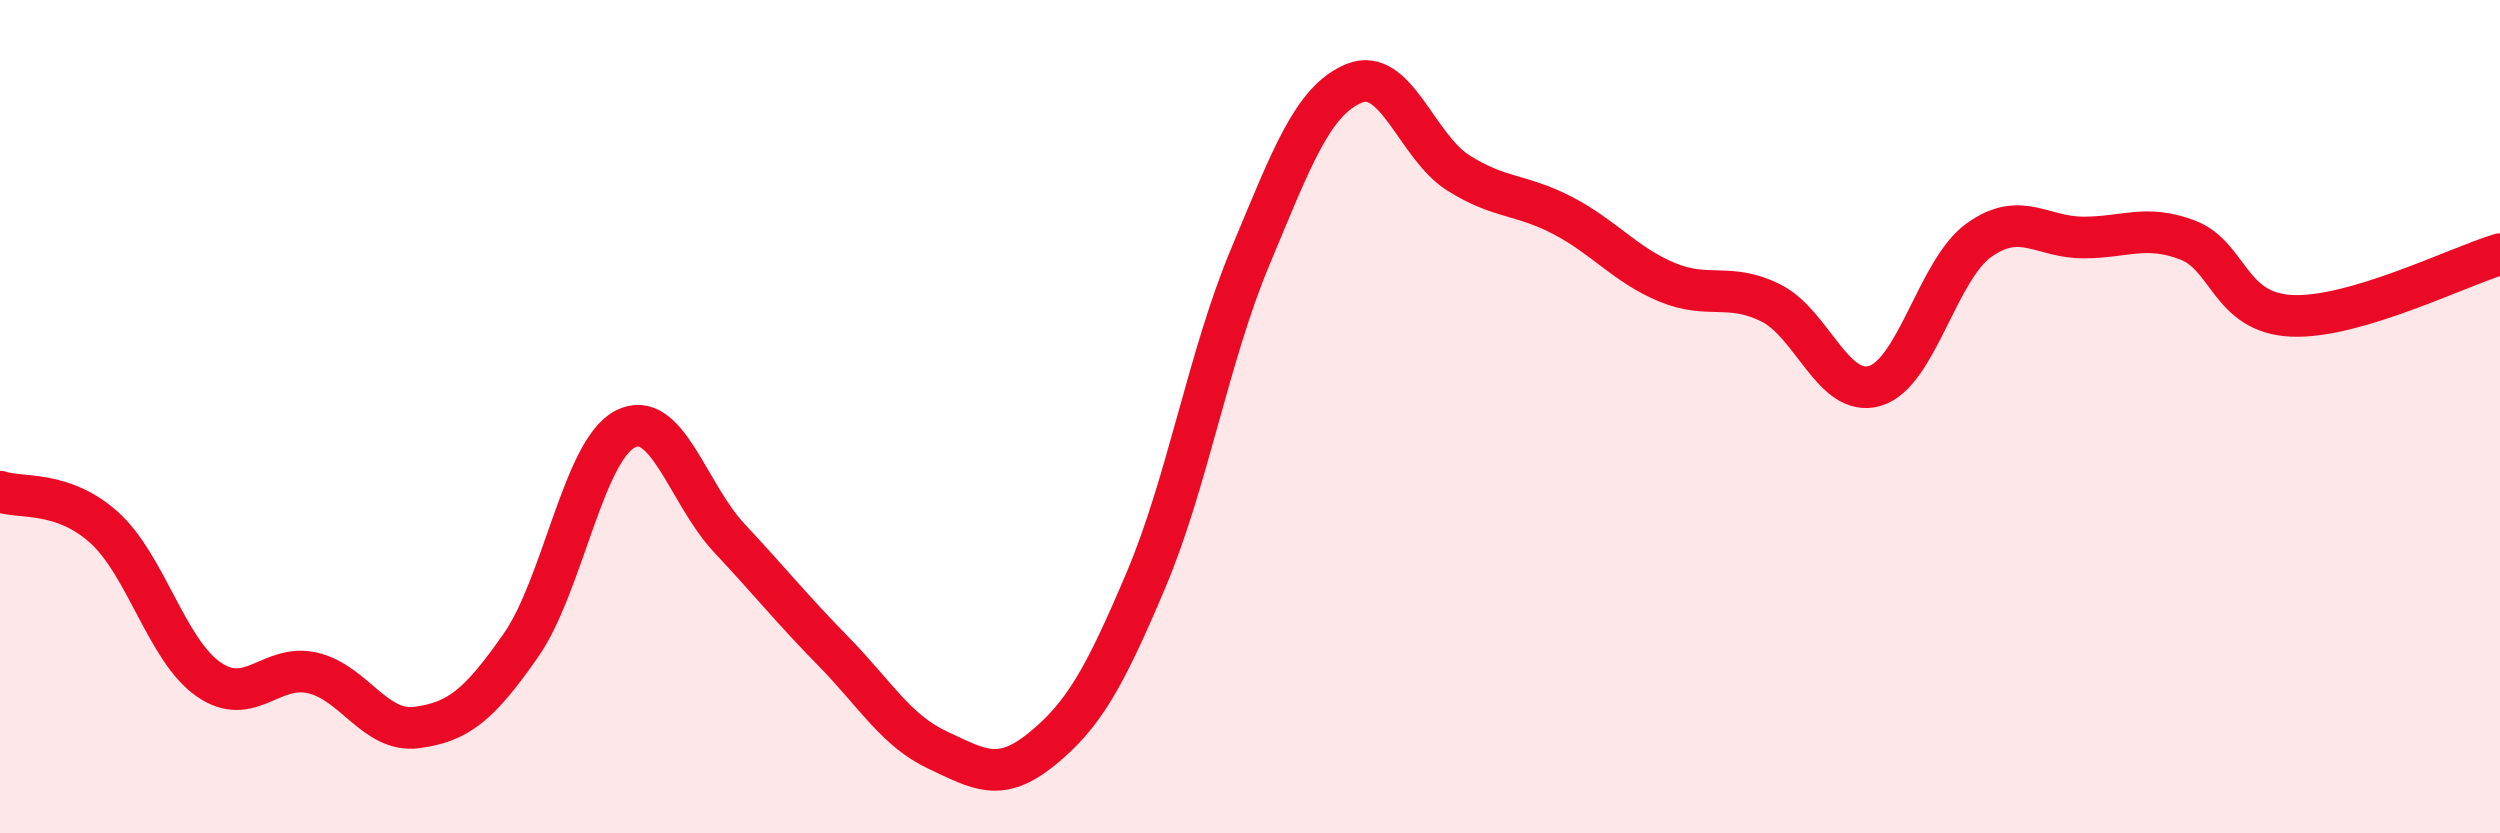 
    <svg width="60" height="20" viewBox="0 0 60 20" xmlns="http://www.w3.org/2000/svg">
      <path
        d="M 0,11.8 C 0.5,11.97 1.5,11.76 2.5,12.66 C 3.5,13.56 4,15.6 5,16.3 C 6,17 6.5,15.92 7.5,16.15 C 8.5,16.38 9,17.59 10,17.46 C 11,17.33 11.5,16.92 12.5,15.49 C 13.5,14.06 14,10.82 15,10.3 C 16,9.78 16.5,11.84 17.5,12.91 C 18.5,13.98 19,14.61 20,15.63 C 21,16.65 21.5,17.53 22.5,18 C 23.5,18.47 24,18.79 25,17.98 C 26,17.17 26.5,16.29 27.5,13.93 C 28.5,11.57 29,8.57 30,6.18 C 31,3.79 31.5,2.41 32.5,2 C 33.5,1.59 34,3.52 35,4.15 C 36,4.78 36.5,4.65 37.5,5.17 C 38.5,5.69 39,6.35 40,6.77 C 41,7.19 41.5,6.77 42.5,7.27 C 43.5,7.77 44,9.56 45,9.26 C 46,8.96 46.5,6.47 47.5,5.76 C 48.5,5.05 49,5.7 50,5.7 C 51,5.7 51.5,5.38 52.5,5.76 C 53.5,6.14 53.5,7.51 55,7.58 C 56.5,7.65 59,6.4 60,6.1L60 20L0 20Z"
        fill="#EB0A25"
        opacity="0.1"
        stroke-linecap="round"
        stroke-linejoin="round"
      />
      <path
        d="M 0,11.8 C 0.5,11.97 1.5,11.76 2.5,12.66 C 3.5,13.56 4,15.6 5,16.3 C 6,17 6.5,15.92 7.5,16.15 C 8.5,16.38 9,17.59 10,17.46 C 11,17.33 11.5,16.92 12.5,15.49 C 13.5,14.06 14,10.82 15,10.3 C 16,9.78 16.5,11.84 17.5,12.91 C 18.5,13.98 19,14.61 20,15.63 C 21,16.65 21.5,17.53 22.5,18 C 23.5,18.47 24,18.79 25,17.98 C 26,17.17 26.5,16.29 27.5,13.93 C 28.5,11.57 29,8.57 30,6.18 C 31,3.79 31.5,2.41 32.5,2 C 33.5,1.59 34,3.52 35,4.15 C 36,4.78 36.5,4.65 37.5,5.17 C 38.5,5.69 39,6.35 40,6.77 C 41,7.19 41.5,6.77 42.5,7.27 C 43.5,7.77 44,9.56 45,9.26 C 46,8.96 46.5,6.47 47.5,5.76 C 48.5,5.05 49,5.7 50,5.7 C 51,5.7 51.5,5.38 52.5,5.76 C 53.5,6.14 53.5,7.51 55,7.58 C 56.5,7.65 59,6.4 60,6.1"
        stroke="#EB0A25"
        stroke-width="1"
        fill="none"
        stroke-linecap="round"
        stroke-linejoin="round"
      />
    </svg>
  
